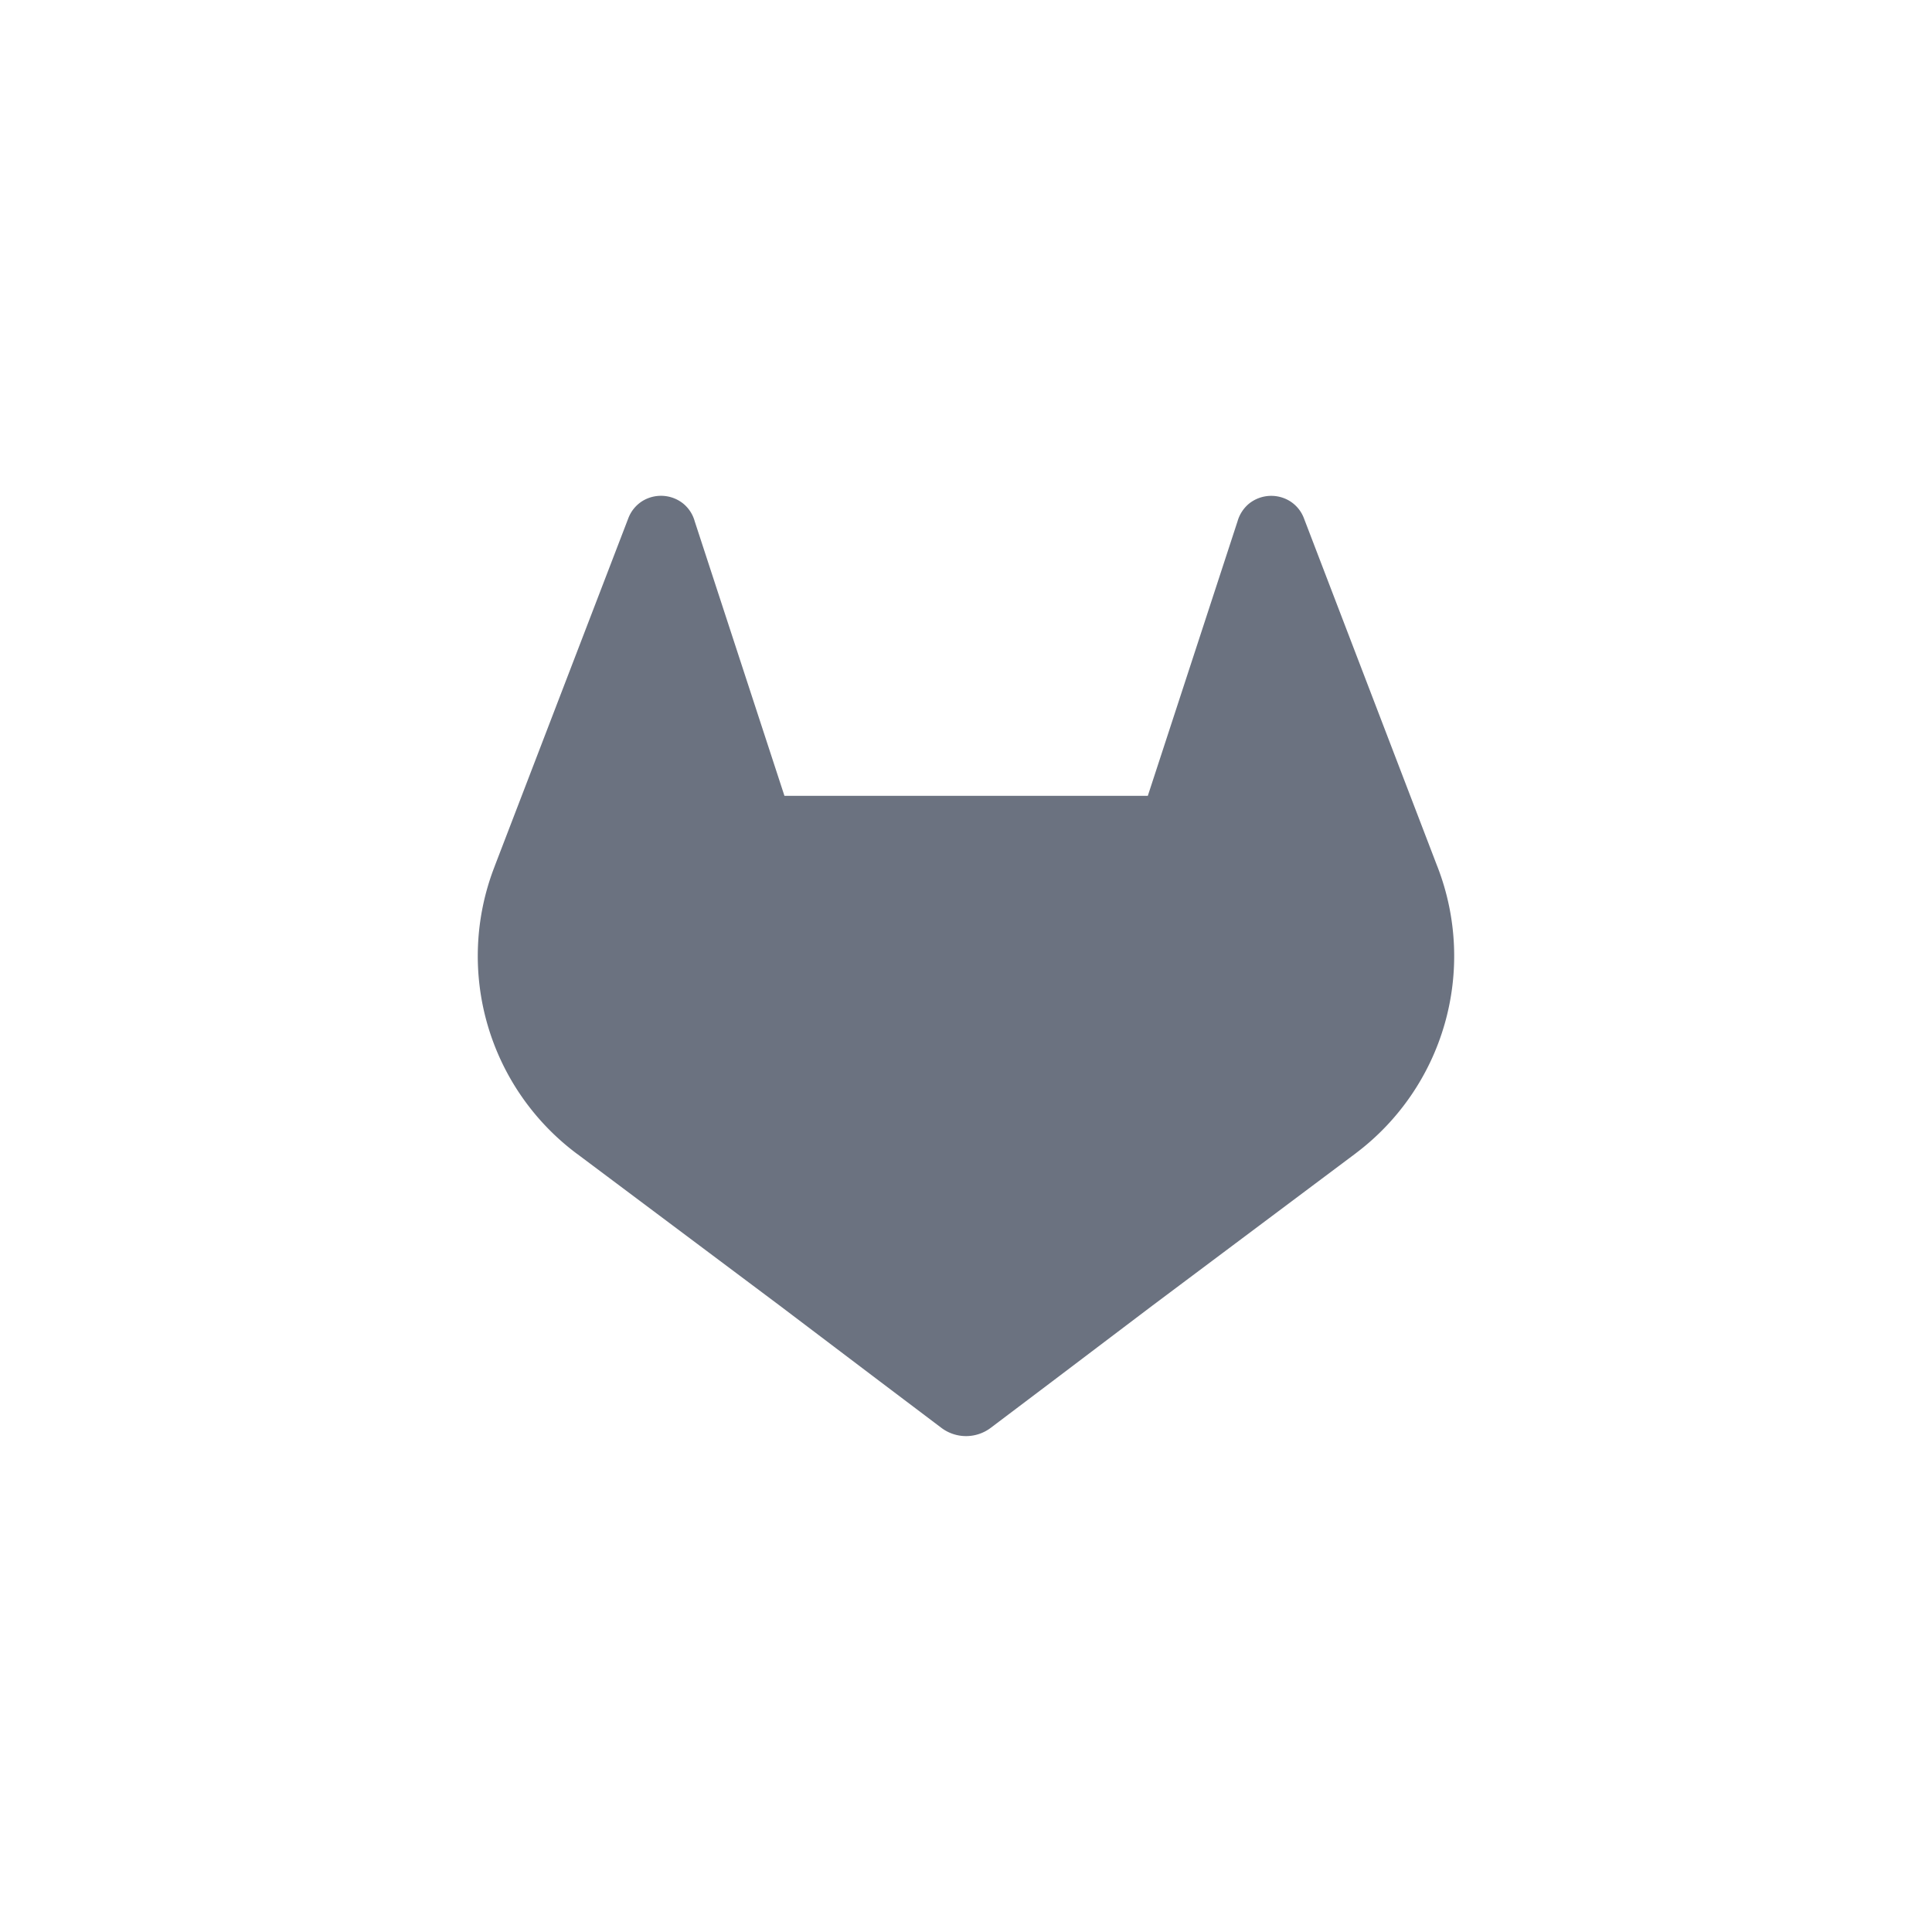 <svg xmlns="http://www.w3.org/2000/svg" viewBox="0 0 380 380" width="380" height="380">
  <path fill="#6b7280" d="M282.83 170.73l-.27-.69-26.14-68.22a6.81 6.81 0 00-2.69-3.24 7 7 0 00-8 .43 7 7 0 00-2.32 3.52l-17.65 54h-71.47l-17.65-54a6.86 6.86 0 00-2.32-3.53 7 7 0 00-8-.43 6.87 6.87 0 00-2.69 3.24L97.44 170l-.26.69a48.54 48.54 0 0016.1 56.1l.09.07.24.17 39.82 29.82 19.7 14.91 12 9.06a8.07 8.07 0 009.76 0l12-9.06 19.7-14.91 40.06-30 .1-.08a48.56 48.56 0 0016.08-56.04z"/>
</svg>
